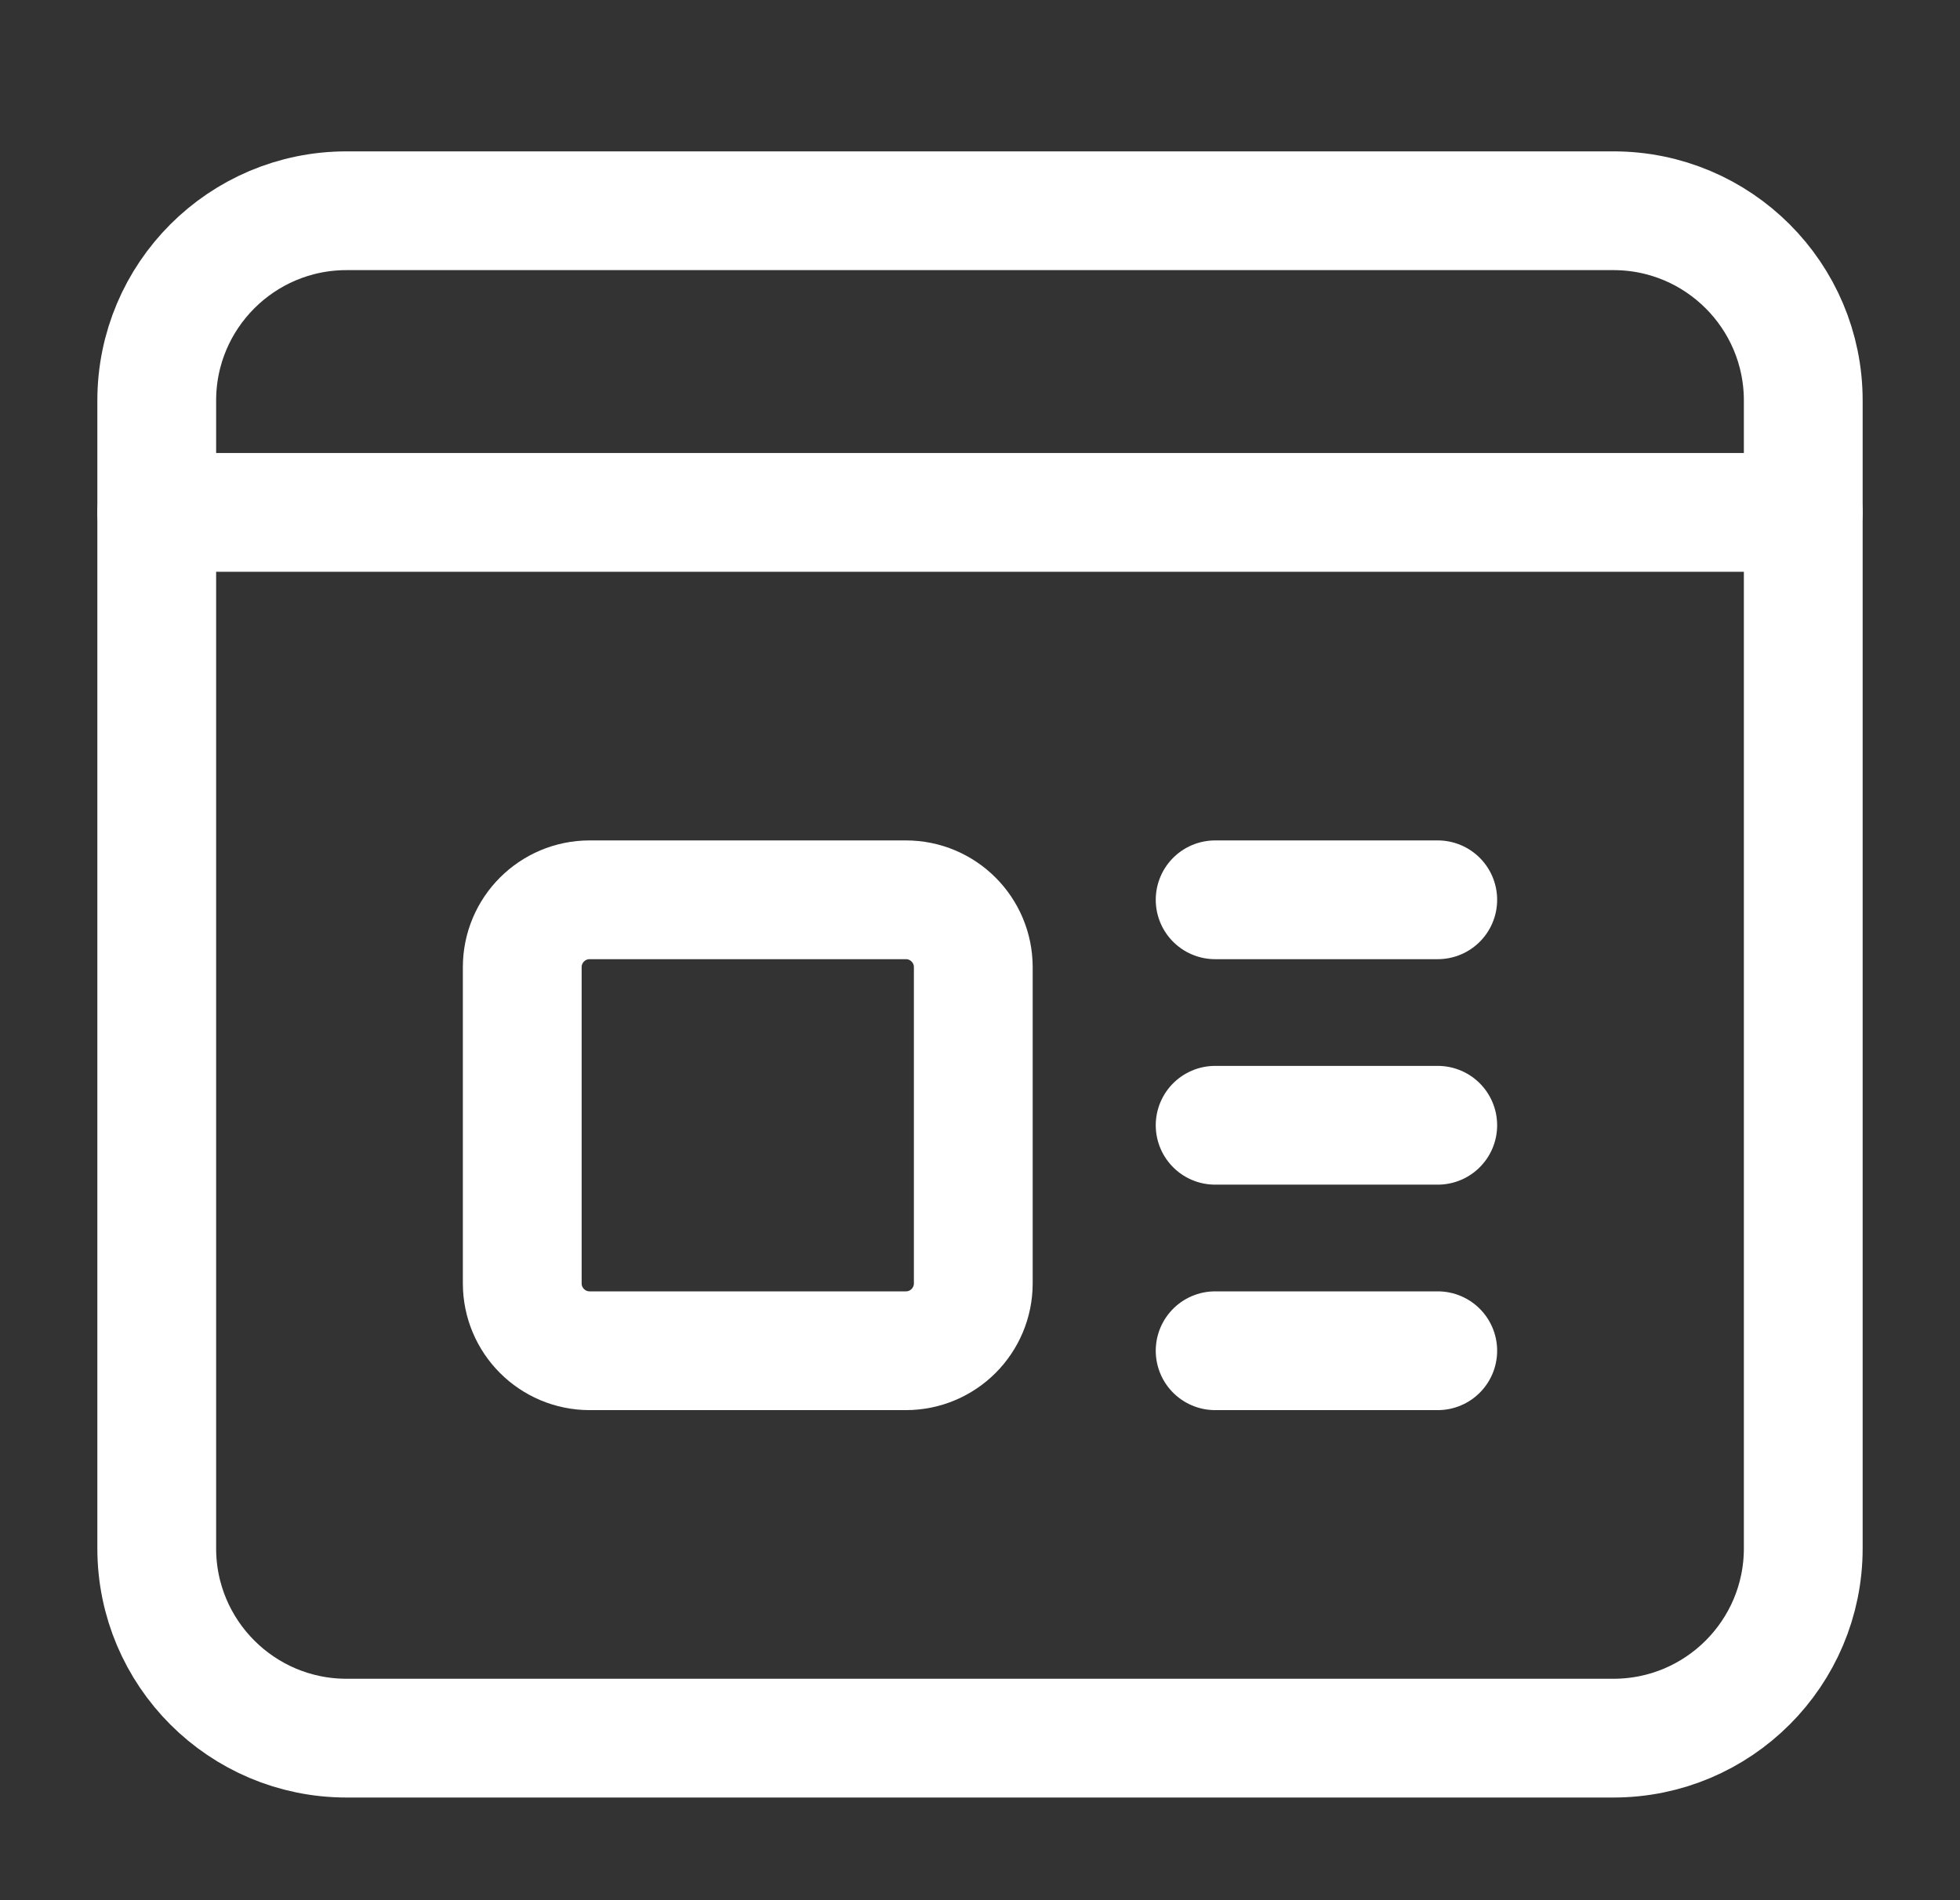 <svg width="33" height="32" viewBox="0 0 33 32" fill="none" xmlns="http://www.w3.org/2000/svg">
<rect x="0" y="0" width="33" height="32" fill="#333333" stroke="none"/>
<g clip-path="url(#clip0_374_286)">
<path d="M27.165 3.549H5.835C4.07 3.549 2.639 4.98 2.639 6.745V26.075C2.639 27.84 4.07 29.271 5.835 29.271H27.165C28.93 29.271 30.361 27.84 30.361 26.075V6.745C30.361 4.98 28.93 3.549 27.165 3.549Z" stroke="white" stroke-width="2" stroke-miterlimit="10" stroke-linecap="round"/>
<path d="M2.639 8.629H30.361" stroke="white" stroke-width="2" stroke-miterlimit="10" stroke-linecap="round"/>
<path d="M15.252 15.153H9.928C9.301 15.153 8.793 15.661 8.793 16.288V21.612C8.793 22.239 9.301 22.747 9.928 22.747H15.252C15.879 22.747 16.387 22.239 16.387 21.612V16.288C16.387 15.661 15.879 15.153 15.252 15.153Z" stroke="white" stroke-width="2" stroke-miterlimit="10" stroke-linecap="round"/>
<path d="M20.459 15.153H24.207" stroke="white" stroke-width="2" stroke-miterlimit="10" stroke-linecap="round"/>
<path d="M20.459 18.95H24.207" stroke="white" stroke-width="2" stroke-miterlimit="10" stroke-linecap="round"/>
<path d="M20.459 22.747H24.207" stroke="white" stroke-width="2" stroke-miterlimit="10" stroke-linecap="round"/>
</g>
<defs>
<clipPath id="clip0_374_286">
<rect width="32" height="32" fill="white" transform="translate(0.5)"/>
</clipPath>
</defs>
</svg>
